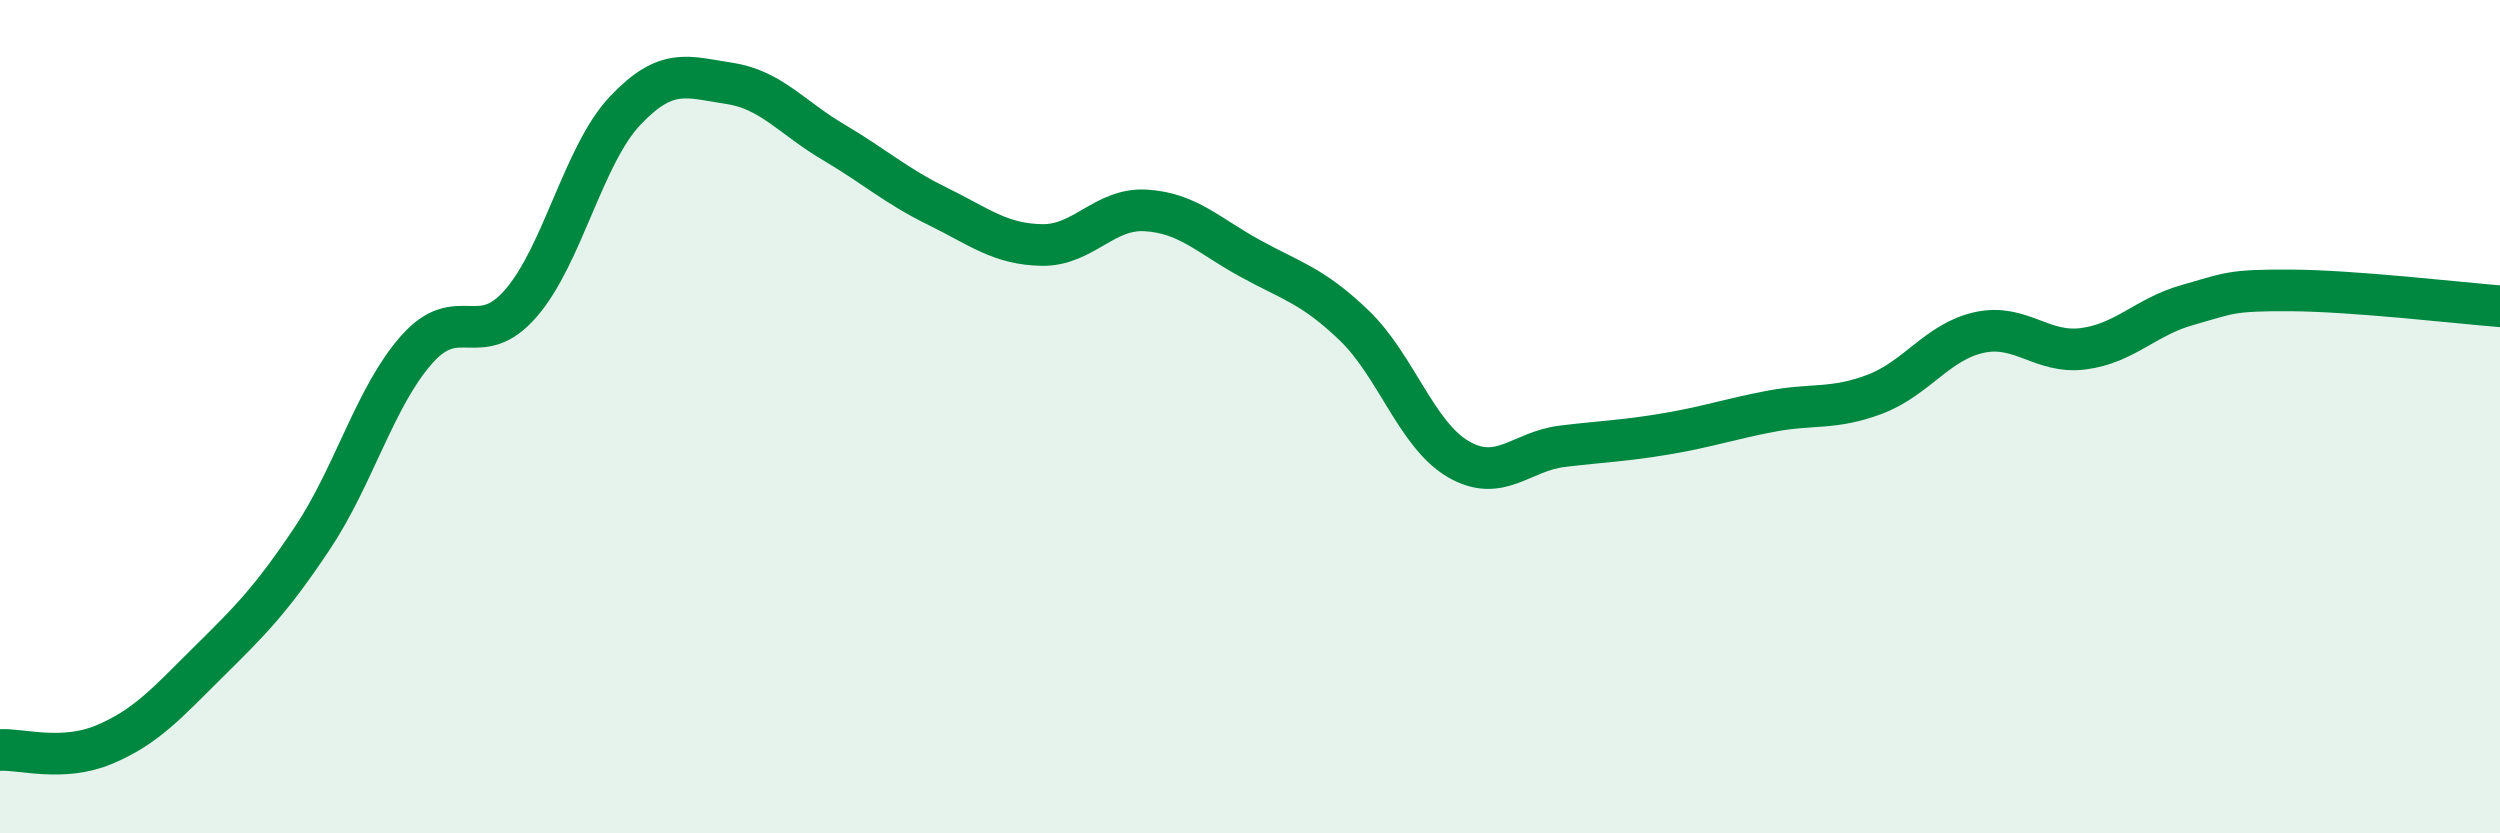 
    <svg width="60" height="20" viewBox="0 0 60 20" xmlns="http://www.w3.org/2000/svg">
      <path
        d="M 0,18 C 0.5,17.97 1.5,18.29 2.5,17.87 C 3.5,17.45 4,16.88 5,15.89 C 6,14.9 6.5,14.41 7.5,12.91 C 8.5,11.41 9,9.52 10,8.39 C 11,7.26 11.5,8.43 12.5,7.28 C 13.5,6.13 14,3.72 15,2.66 C 16,1.6 16.5,1.85 17.5,2 C 18.5,2.15 19,2.82 20,3.41 C 21,4 21.5,4.46 22.5,4.95 C 23.5,5.44 24,5.86 25,5.88 C 26,5.9 26.5,4.99 27.5,5.05 C 28.5,5.11 29,5.65 30,6.2 C 31,6.75 31.5,6.85 32.5,7.81 C 33.5,8.77 34,10.44 35,11.02 C 36,11.6 36.5,10.83 37.5,10.71 C 38.5,10.59 39,10.58 40,10.41 C 41,10.24 41.5,10.06 42.5,9.87 C 43.5,9.68 44,9.84 45,9.46 C 46,9.08 46.5,8.2 47.5,7.98 C 48.5,7.76 49,8.5 50,8.37 C 51,8.24 51.5,7.6 52.5,7.32 C 53.5,7.04 53.5,6.96 55,6.97 C 56.5,6.98 59,7.27 60,7.35L60 20L0 20Z"
        fill="#008740"
        opacity="0.1"
        stroke-linecap="round"
        stroke-linejoin="round"
      />
      <path
        d="M 0,18 C 0.5,17.97 1.5,18.29 2.5,17.87 C 3.5,17.45 4,16.88 5,15.89 C 6,14.9 6.5,14.41 7.5,12.91 C 8.5,11.41 9,9.52 10,8.39 C 11,7.26 11.5,8.43 12.5,7.28 C 13.5,6.13 14,3.72 15,2.66 C 16,1.6 16.5,1.85 17.5,2 C 18.5,2.15 19,2.82 20,3.41 C 21,4 21.5,4.46 22.5,4.95 C 23.5,5.44 24,5.86 25,5.88 C 26,5.9 26.5,4.99 27.5,5.05 C 28.5,5.11 29,5.65 30,6.2 C 31,6.75 31.5,6.85 32.5,7.81 C 33.5,8.77 34,10.44 35,11.02 C 36,11.6 36.5,10.83 37.5,10.71 C 38.5,10.59 39,10.58 40,10.41 C 41,10.24 41.5,10.06 42.5,9.87 C 43.5,9.68 44,9.84 45,9.46 C 46,9.08 46.5,8.2 47.5,7.98 C 48.5,7.76 49,8.5 50,8.37 C 51,8.24 51.5,7.6 52.5,7.32 C 53.5,7.04 53.5,6.96 55,6.97 C 56.5,6.98 59,7.27 60,7.35"
        stroke="#008740"
        stroke-width="1"
        fill="none"
        stroke-linecap="round"
        stroke-linejoin="round"
      />
    </svg>
  